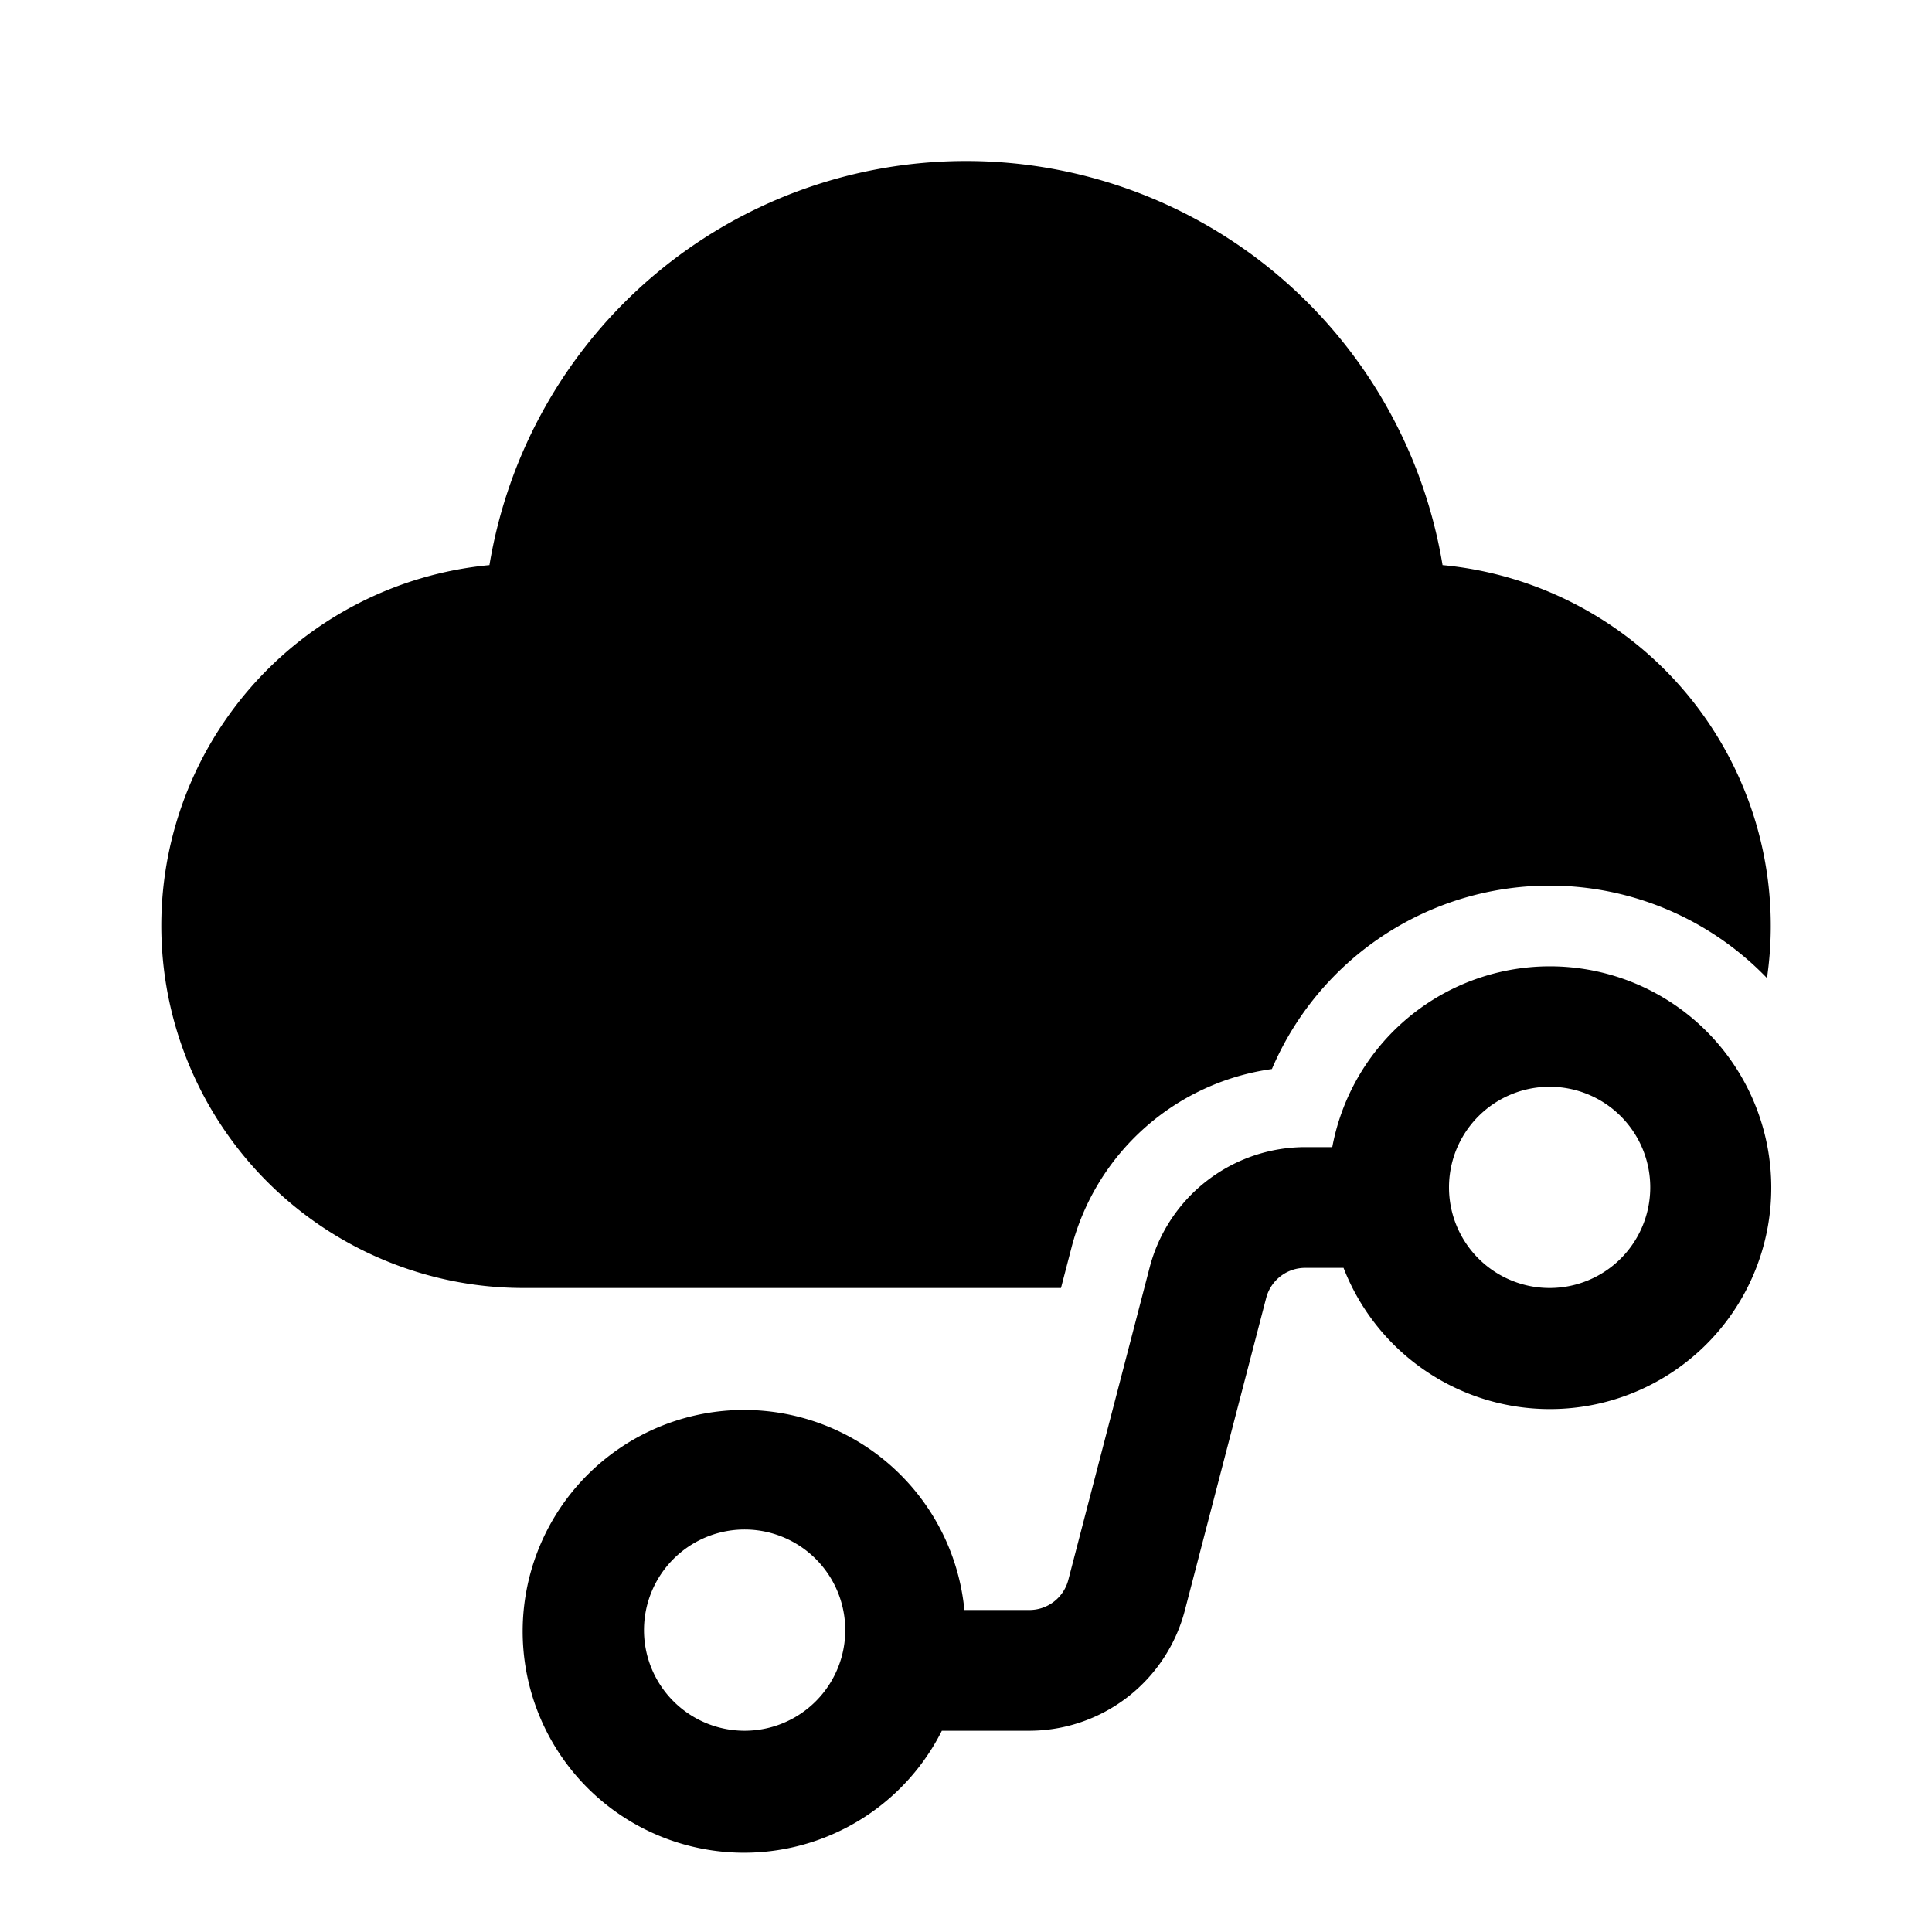<svg fill="currentColor" viewBox="0 0 24 24"><path d="M12 2a6 6 0 0 0-5.92 5.02A4.5 4.5 0 0 0 6.5 16h6.68l.13-.5a3 3 0 0 1 2.49-2.22 3.75 3.75 0 0 1 6.15-1.13 4.5 4.5 0 0 0-4.03-5.13A6 6 0 0 0 12 2Zm7.25 11.5a1.25 1.25 0 1 1 0 2.5 1.25 1.25 0 0 1 0-2.5Zm-3.03 2.25h.47a2.75 2.75 0 1 0-.14-1.5h-.33a2 2 0 0 0-1.94 1.5l-1.01 3.88a.5.5 0 0 1-.49.37h-.8a2.75 2.75 0 1 0-.28 1.5h1.08a2 2 0 0 0 1.94-1.5l1.01-3.88a.5.5 0 0 1 .49-.37ZM8 20.25a1.25 1.25 0 1 1 2.5 0 1.25 1.25 0 0 1-2.5 0Z"/></svg>